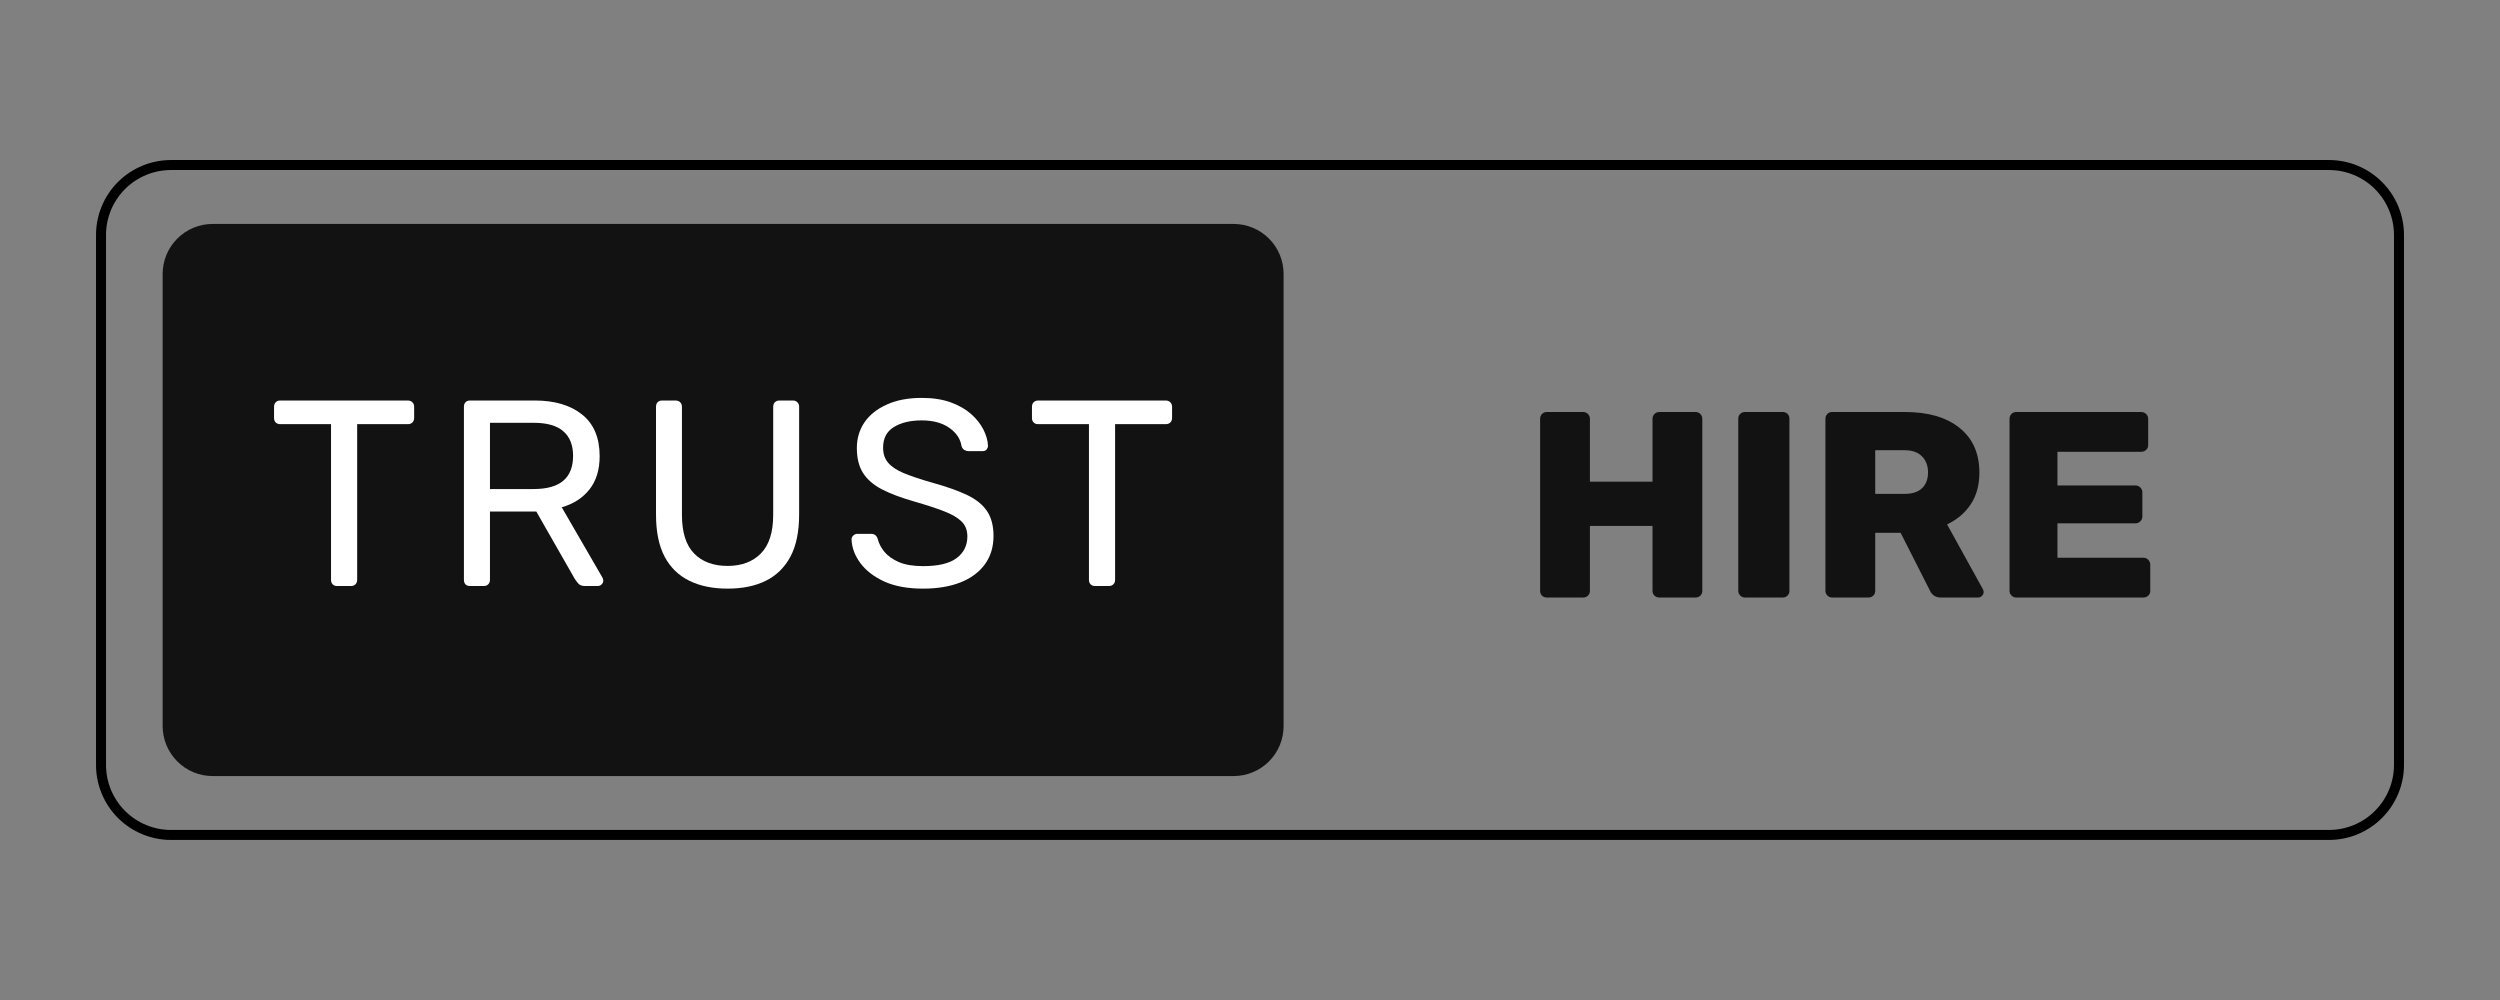 <?xml version="1.0" encoding="utf-8"?>
<svg xmlns="http://www.w3.org/2000/svg" height="200" preserveAspectRatio="xMidYMid meet" version="1.0" viewBox="0 0 375 150" width="500" zoomAndPan="magnify">
  <rect x="0" y="0" width="375" height="150" fill="#808080" stroke="none"/>
  <defs>
    <g/>
    <clipPath id="0d86e5050f">
      <path clip-rule="nonzero" d="M 14.402 24.004 L 360.895 24.004 L 360.895 126 L 14.402 126 Z M 14.402 24.004"/>
    </clipPath>
    <clipPath id="75daf1bdfb">
      <path clip-rule="nonzero" d="M 25.652 24.004 L 349.348 24.004 C 352.328 24.004 355.191 25.188 357.301 27.297 C 359.41 29.406 360.598 32.27 360.598 35.254 L 360.598 114.742 C 360.598 117.727 359.41 120.586 357.301 122.695 C 355.191 124.809 352.328 125.992 349.348 125.992 L 25.652 125.992 C 22.668 125.992 19.805 124.809 17.695 122.695 C 15.586 120.586 14.402 117.727 14.402 114.742 L 14.402 35.254 C 14.402 32.27 15.586 29.406 17.695 27.297 C 19.805 25.188 22.668 24.004 25.652 24.004 Z M 25.652 24.004"/>
    </clipPath>
    <clipPath id="3dcc64af7e">
      <path clip-rule="nonzero" d="M 24.398 33.59 L 192.637 33.59 L 192.637 116.41 L 24.398 116.41 Z M 24.398 33.59"/>
    </clipPath>
    <clipPath id="2e8bb6aee0">
      <path clip-rule="nonzero" d="M 31.898 33.59 L 185.039 33.59 C 187.027 33.59 188.938 34.379 190.344 35.785 C 191.75 37.191 192.539 39.098 192.539 41.09 L 192.539 108.91 C 192.539 110.902 191.75 112.809 190.344 114.215 C 188.938 115.621 187.027 116.41 185.039 116.41 L 31.898 116.41 C 29.91 116.41 28.004 115.621 26.598 114.215 C 25.191 112.809 24.398 110.902 24.398 108.91 L 24.398 41.09 C 24.398 39.098 25.191 37.191 26.598 35.785 C 28.004 34.379 29.91 33.59 31.898 33.59 Z M 31.898 33.59"/>
    </clipPath>
  </defs>
  <g clip-path="url(#0d86e5050f)">
    <g clip-path="url(#75daf1bdfb)">
      <path d="M 15.001 0 L 446.594 0 C 450.568 0 454.386 1.579 457.199 4.391 C 460.011 7.204 461.594 11.021 461.594 15 L 461.594 120.985 C 461.594 124.964 460.011 128.776 457.199 131.589 C 454.386 134.407 450.568 135.985 446.594 135.985 L 15.001 135.985 C 11.022 135.985 7.204 134.407 4.391 131.589 C 1.579 128.776 0.001 124.964 0.001 120.985 L 0.001 15 C 0.001 11.021 1.579 7.204 4.391 4.391 C 7.204 1.579 11.022 0 15.001 0 Z M 15.001 0" fill="none" stroke="#000000" stroke-linecap="butt" stroke-linejoin="miter" stroke-miterlimit="4" stroke-opacity="1" stroke-width="4" transform="matrix(0.75, 0, 0, 0.75, 14.402, 24.004)"/>
    </g>
  </g>
  <g clip-path="url(#3dcc64af7e)">
    <g clip-path="url(#2e8bb6aee0)">
      <path d="M 24.398 33.59 L 192.637 33.59 L 192.637 116.41 L 24.398 116.41 Z M 24.398 33.59" fill="#121212" fill-opacity="1" fill-rule="nonzero"/>
    </g>
  </g>
  <g fill="#ffffff" fill-opacity="1">
    <g transform="translate(40.107, 87.904)">
      <g>
        <path d="M 10.453 0 C 10.191 0 9.973 -0.082 9.797 -0.25 C 9.629 -0.426 9.547 -0.648 9.547 -0.922 L 9.547 -24.281 L 1.906 -24.281 C 1.645 -24.281 1.426 -24.363 1.25 -24.531 C 1.082 -24.707 1 -24.93 1 -25.203 L 1 -26.875 C 1 -27.164 1.082 -27.395 1.25 -27.562 C 1.426 -27.738 1.645 -27.828 1.906 -27.828 L 21.062 -27.828 C 21.352 -27.828 21.582 -27.738 21.75 -27.562 C 21.926 -27.395 22.016 -27.164 22.016 -26.875 L 22.016 -25.203 C 22.016 -24.93 21.926 -24.707 21.75 -24.531 C 21.582 -24.363 21.352 -24.281 21.062 -24.281 L 13.469 -24.281 L 13.469 -0.922 C 13.469 -0.648 13.379 -0.426 13.203 -0.25 C 13.035 -0.082 12.805 0 12.516 0 Z M 10.453 0"/>
      </g>
    </g>
  </g>
  <g fill="#ffffff" fill-opacity="1">
    <g transform="translate(66.135, 87.904)">
      <g>
        <path d="M 4.375 0 C 4.082 0 3.852 -0.082 3.688 -0.25 C 3.531 -0.426 3.453 -0.648 3.453 -0.922 L 3.453 -26.875 C 3.453 -27.164 3.531 -27.395 3.688 -27.562 C 3.852 -27.738 4.082 -27.828 4.375 -27.828 L 14.078 -27.828 C 17.066 -27.828 19.438 -27.125 21.188 -25.719 C 22.938 -24.312 23.812 -22.234 23.812 -19.484 C 23.812 -17.441 23.301 -15.773 22.281 -14.484 C 21.258 -13.203 19.875 -12.312 18.125 -11.812 L 24.25 -1.234 C 24.32 -1.078 24.359 -0.93 24.359 -0.797 C 24.359 -0.586 24.27 -0.398 24.094 -0.234 C 23.926 -0.078 23.738 0 23.531 0 L 21.625 0 C 21.176 0 20.844 -0.117 20.625 -0.359 C 20.414 -0.598 20.234 -0.836 20.078 -1.078 L 14.312 -11.172 L 7.359 -11.172 L 7.359 -0.922 C 7.359 -0.648 7.27 -0.426 7.094 -0.25 C 6.926 -0.082 6.695 0 6.406 0 Z M 7.359 -14.547 L 13.906 -14.547 C 15.895 -14.547 17.379 -14.961 18.359 -15.797 C 19.336 -16.629 19.828 -17.867 19.828 -19.516 C 19.828 -21.129 19.344 -22.359 18.375 -23.203 C 17.414 -24.055 15.926 -24.484 13.906 -24.484 L 7.359 -24.484 Z M 7.359 -14.547"/>
      </g>
    </g>
  </g>
  <g fill="#ffffff" fill-opacity="1">
    <g transform="translate(95.182, 87.904)">
      <g>
        <path d="M 13.953 0.391 C 11.723 0.391 9.805 -0.004 8.203 -0.797 C 6.598 -1.586 5.363 -2.797 4.5 -4.422 C 3.645 -6.055 3.219 -8.16 3.219 -10.734 L 3.219 -26.875 C 3.219 -27.164 3.297 -27.395 3.453 -27.562 C 3.617 -27.738 3.848 -27.828 4.141 -27.828 L 6.156 -27.828 C 6.445 -27.828 6.676 -27.738 6.844 -27.562 C 7.02 -27.395 7.109 -27.164 7.109 -26.875 L 7.109 -10.656 C 7.109 -8.051 7.719 -6.125 8.938 -4.875 C 10.156 -3.633 11.828 -3.016 13.953 -3.016 C 16.047 -3.016 17.707 -3.633 18.938 -4.875 C 20.176 -6.125 20.797 -8.051 20.797 -10.656 L 20.797 -26.875 C 20.797 -27.164 20.879 -27.395 21.047 -27.562 C 21.223 -27.738 21.441 -27.828 21.703 -27.828 L 23.766 -27.828 C 24.035 -27.828 24.254 -27.738 24.422 -27.562 C 24.598 -27.395 24.688 -27.164 24.688 -26.875 L 24.688 -10.734 C 24.688 -8.16 24.254 -6.055 23.391 -4.422 C 22.523 -2.797 21.297 -1.586 19.703 -0.797 C 18.117 -0.004 16.203 0.391 13.953 0.391 Z M 13.953 0.391"/>
      </g>
    </g>
  </g>
  <g fill="#ffffff" fill-opacity="1">
    <g transform="translate(126.058, 87.904)">
      <g>
        <path d="M 12.406 0.391 C 10.094 0.391 8.156 0.035 6.594 -0.672 C 5.031 -1.391 3.832 -2.312 3 -3.438 C 2.164 -4.562 1.723 -5.75 1.672 -7 C 1.672 -7.207 1.754 -7.395 1.922 -7.562 C 2.098 -7.738 2.305 -7.828 2.547 -7.828 L 4.578 -7.828 C 4.891 -7.828 5.125 -7.75 5.281 -7.594 C 5.445 -7.438 5.555 -7.25 5.609 -7.031 C 5.766 -6.395 6.094 -5.766 6.594 -5.141 C 7.102 -4.523 7.828 -4.008 8.766 -3.594 C 9.703 -3.188 10.914 -2.984 12.406 -2.984 C 14.688 -2.984 16.363 -3.383 17.438 -4.188 C 18.508 -5 19.047 -6.082 19.047 -7.438 C 19.047 -8.363 18.758 -9.109 18.188 -9.672 C 17.613 -10.242 16.742 -10.754 15.578 -11.203 C 14.41 -11.66 12.898 -12.156 11.047 -12.688 C 9.117 -13.238 7.516 -13.844 6.234 -14.5 C 4.961 -15.164 4.016 -15.988 3.391 -16.969 C 2.773 -17.945 2.469 -19.191 2.469 -20.703 C 2.469 -22.141 2.848 -23.422 3.609 -24.547 C 4.379 -25.672 5.492 -26.562 6.953 -27.219 C 8.41 -27.883 10.16 -28.219 12.203 -28.219 C 13.848 -28.219 15.285 -28 16.516 -27.562 C 17.742 -27.125 18.77 -26.539 19.594 -25.812 C 20.414 -25.082 21.035 -24.301 21.453 -23.469 C 21.879 -22.633 22.109 -21.82 22.141 -21.031 C 22.141 -20.844 22.07 -20.66 21.938 -20.484 C 21.812 -20.316 21.602 -20.234 21.312 -20.234 L 19.203 -20.234 C 19.016 -20.234 18.82 -20.285 18.625 -20.391 C 18.426 -20.492 18.273 -20.691 18.172 -20.984 C 18.004 -22.078 17.391 -22.992 16.328 -23.734 C 15.273 -24.473 13.898 -24.844 12.203 -24.844 C 10.484 -24.844 9.086 -24.508 8.016 -23.844 C 6.941 -23.188 6.406 -22.156 6.406 -20.75 C 6.406 -19.844 6.656 -19.094 7.156 -18.5 C 7.656 -17.906 8.445 -17.379 9.531 -16.922 C 10.625 -16.473 12.047 -16 13.797 -15.5 C 15.91 -14.914 17.645 -14.301 19 -13.656 C 20.352 -13.008 21.352 -12.203 22 -11.234 C 22.645 -10.266 22.969 -9.023 22.969 -7.516 C 22.969 -5.848 22.531 -4.422 21.656 -3.234 C 20.789 -2.055 19.566 -1.156 17.984 -0.531 C 16.41 0.082 14.551 0.391 12.406 0.391 Z M 12.406 0.391"/>
      </g>
    </g>
  </g>
  <g fill="#ffffff" fill-opacity="1">
    <g transform="translate(153.795, 87.904)">
      <g>
        <path d="M 10.453 0 C 10.191 0 9.973 -0.082 9.797 -0.25 C 9.629 -0.426 9.547 -0.648 9.547 -0.922 L 9.547 -24.281 L 1.906 -24.281 C 1.645 -24.281 1.426 -24.363 1.25 -24.531 C 1.082 -24.707 1 -24.93 1 -25.203 L 1 -26.875 C 1 -27.164 1.082 -27.395 1.25 -27.562 C 1.426 -27.738 1.645 -27.828 1.906 -27.828 L 21.062 -27.828 C 21.352 -27.828 21.582 -27.738 21.75 -27.562 C 21.926 -27.395 22.016 -27.164 22.016 -26.875 L 22.016 -25.203 C 22.016 -24.93 21.926 -24.707 21.75 -24.531 C 21.582 -24.363 21.352 -24.281 21.062 -24.281 L 13.469 -24.281 L 13.469 -0.922 C 13.469 -0.648 13.379 -0.426 13.203 -0.25 C 13.035 -0.082 12.805 0 12.516 0 Z M 10.453 0"/>
      </g>
    </g>
  </g>
  <g fill="#121212" fill-opacity="1">
    <g transform="translate(228.316, 89.628)">
      <g>
        <path d="M 3.703 0 C 3.41 0 3.172 -0.094 2.984 -0.281 C 2.797 -0.469 2.703 -0.707 2.703 -1 L 2.703 -26.797 C 2.703 -27.086 2.797 -27.332 2.984 -27.531 C 3.172 -27.727 3.41 -27.828 3.703 -27.828 L 9.141 -27.828 C 9.43 -27.828 9.676 -27.727 9.875 -27.531 C 10.07 -27.332 10.172 -27.086 10.172 -26.797 L 10.172 -17.375 L 19.562 -17.375 L 19.562 -26.797 C 19.562 -27.086 19.66 -27.332 19.859 -27.531 C 20.055 -27.727 20.301 -27.828 20.594 -27.828 L 26 -27.828 C 26.289 -27.828 26.535 -27.727 26.734 -27.531 C 26.93 -27.332 27.031 -27.086 27.031 -26.797 L 27.031 -1 C 27.031 -0.707 26.93 -0.469 26.734 -0.281 C 26.535 -0.094 26.289 0 26 0 L 20.594 0 C 20.301 0 20.055 -0.094 19.859 -0.281 C 19.66 -0.469 19.562 -0.707 19.562 -1 L 19.562 -10.734 L 10.172 -10.734 L 10.172 -1 C 10.172 -0.707 10.07 -0.469 9.875 -0.281 C 9.676 -0.094 9.43 0 9.141 0 Z M 3.703 0"/>
      </g>
    </g>
  </g>
  <g fill="#121212" fill-opacity="1">
    <g transform="translate(258.038, 89.628)">
      <g>
        <path d="M 3.703 0 C 3.43 0 3.195 -0.098 3 -0.297 C 2.801 -0.492 2.703 -0.727 2.703 -1 L 2.703 -26.828 C 2.703 -27.117 2.801 -27.359 3 -27.547 C 3.195 -27.734 3.43 -27.828 3.703 -27.828 L 9.375 -27.828 C 9.664 -27.828 9.906 -27.734 10.094 -27.547 C 10.281 -27.359 10.375 -27.117 10.375 -26.828 L 10.375 -1 C 10.375 -0.727 10.281 -0.492 10.094 -0.297 C 9.906 -0.098 9.664 0 9.375 0 Z M 3.703 0"/>
      </g>
    </g>
  </g>
  <g fill="#121212" fill-opacity="1">
    <g transform="translate(271.111, 89.628)">
      <g>
        <path d="M 3.703 0 C 3.43 0 3.195 -0.098 3 -0.297 C 2.801 -0.492 2.703 -0.727 2.703 -1 L 2.703 -26.797 C 2.703 -27.086 2.797 -27.332 2.984 -27.531 C 3.172 -27.727 3.41 -27.828 3.703 -27.828 L 14.625 -27.828 C 18.125 -27.828 20.859 -27.031 22.828 -25.438 C 24.805 -23.852 25.797 -21.613 25.797 -18.719 C 25.797 -16.863 25.363 -15.285 24.5 -13.984 C 23.645 -12.691 22.461 -11.688 20.953 -10.969 L 26.312 -1.266 C 26.395 -1.109 26.438 -0.961 26.438 -0.828 C 26.438 -0.617 26.352 -0.426 26.188 -0.25 C 26.031 -0.082 25.832 0 25.594 0 L 20 0 C 19.227 0 18.68 -0.359 18.359 -1.078 L 13.984 -9.703 L 10.172 -9.703 L 10.172 -1 C 10.172 -0.707 10.07 -0.469 9.875 -0.281 C 9.676 -0.094 9.43 0 9.141 0 Z M 14.594 -15.547 C 15.727 -15.547 16.594 -15.828 17.188 -16.391 C 17.789 -16.961 18.094 -17.754 18.094 -18.766 C 18.094 -19.766 17.789 -20.566 17.188 -21.172 C 16.594 -21.785 15.727 -22.094 14.594 -22.094 L 10.172 -22.094 L 10.172 -15.547 Z M 14.594 -15.547"/>
      </g>
    </g>
  </g>
  <g fill="#121212" fill-opacity="1">
    <g transform="translate(298.727, 89.628)">
      <g>
        <path d="M 3.703 0 C 3.43 0 3.195 -0.098 3 -0.297 C 2.801 -0.492 2.703 -0.727 2.703 -1 L 2.703 -26.797 C 2.703 -27.086 2.797 -27.332 2.984 -27.531 C 3.172 -27.727 3.41 -27.828 3.703 -27.828 L 22.453 -27.828 C 22.742 -27.828 22.988 -27.727 23.188 -27.531 C 23.395 -27.332 23.5 -27.086 23.5 -26.797 L 23.5 -22.859 C 23.5 -22.566 23.395 -22.328 23.188 -22.141 C 22.988 -21.953 22.742 -21.859 22.453 -21.859 L 9.891 -21.859 L 9.891 -16.812 L 21.578 -16.812 C 21.867 -16.812 22.113 -16.711 22.312 -16.516 C 22.52 -16.316 22.625 -16.07 22.625 -15.781 L 22.625 -12.156 C 22.625 -11.863 22.52 -11.617 22.312 -11.422 C 22.113 -11.223 21.867 -11.125 21.578 -11.125 L 9.891 -11.125 L 9.891 -5.969 L 22.781 -5.969 C 23.07 -5.969 23.316 -5.863 23.516 -5.656 C 23.711 -5.457 23.812 -5.211 23.812 -4.922 L 23.812 -1 C 23.812 -0.707 23.711 -0.469 23.516 -0.281 C 23.316 -0.094 23.07 0 22.781 0 Z M 3.703 0"/>
      </g>
    </g>
  </g>
</svg>